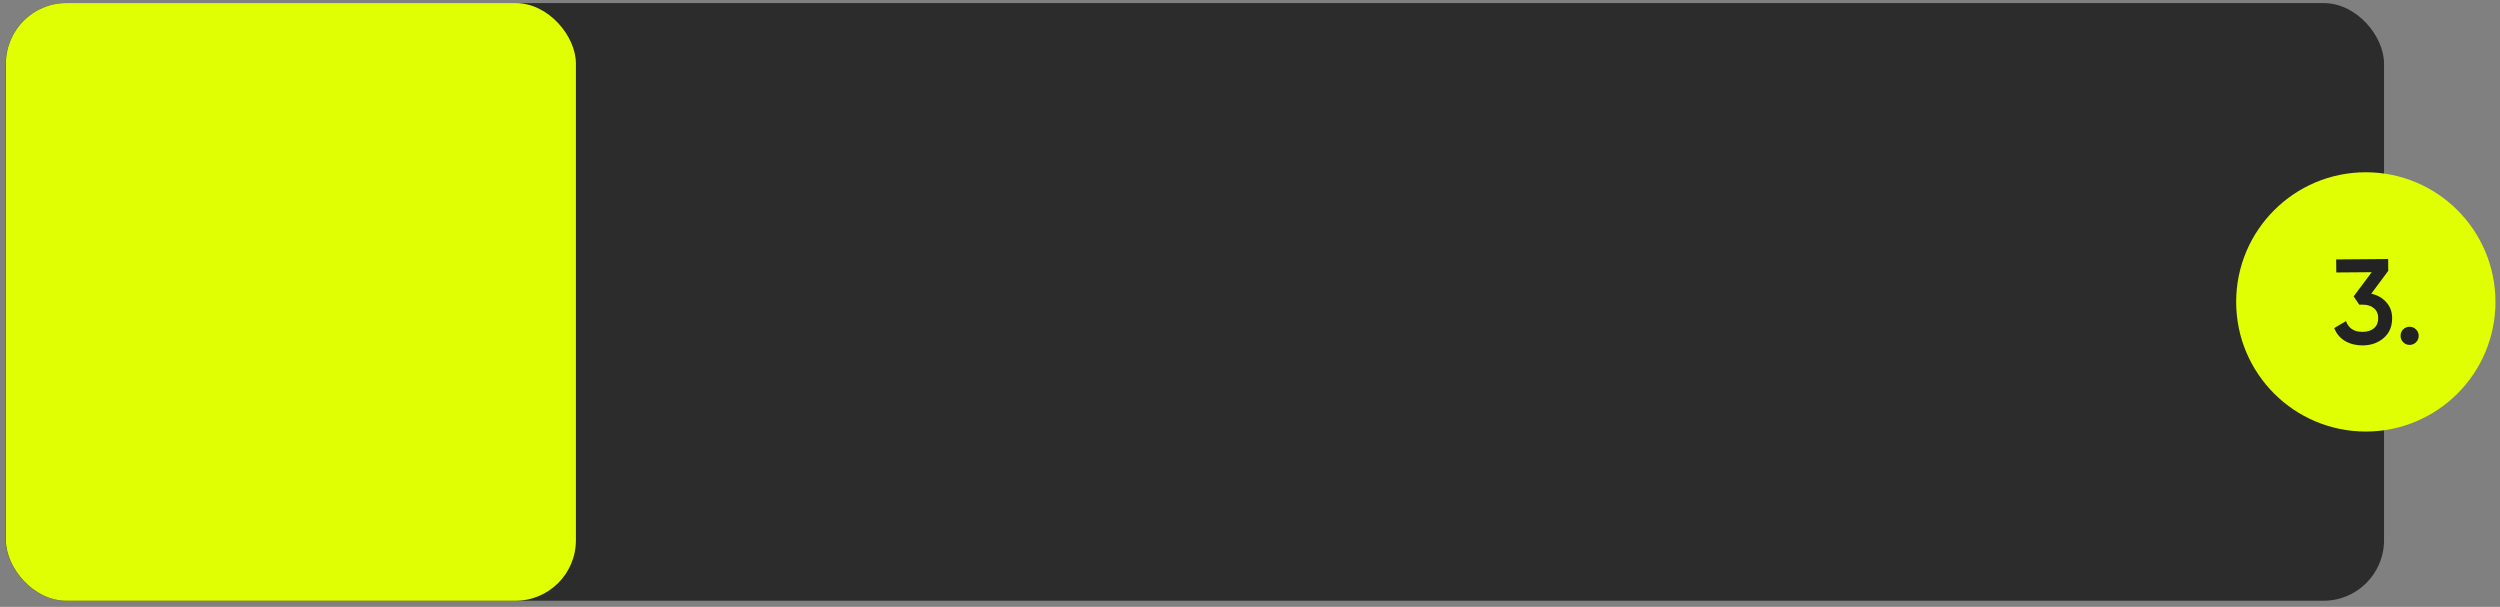 <?xml version="1.0" encoding="UTF-8"?> <svg xmlns="http://www.w3.org/2000/svg" width="276" height="67" viewBox="0 0 276 67" fill="none"><rect x="0" y="0" width="276" height="67" fill="#808080" stroke="none"/><rect x="0.632" y="0.339" width="262.565" height="65.981" rx="6.673" fill="#2C2C2C"></rect><rect x="0.653" y="0.339" width="62.927" height="65.981" rx="6.673" fill="#E0FF03"></rect><circle cx="261.185" cy="33.33" r="14.312" fill="#E0FF03"></circle><path d="M263.663 29.901L261.788 32.425C262.483 32.58 263.038 32.896 263.451 33.373C263.873 33.841 264.086 34.418 264.092 35.103C264.099 36.037 263.789 36.773 263.162 37.312C262.543 37.851 261.772 38.124 260.846 38.132C260.117 38.137 259.47 37.978 258.907 37.653C258.344 37.32 257.94 36.843 257.695 36.222L258.997 35.45C259.279 36.249 259.891 36.645 260.834 36.637C261.368 36.633 261.79 36.496 262.099 36.227C262.408 35.948 262.561 35.578 262.557 35.115C262.553 34.653 262.395 34.289 262.081 34.025C261.768 33.76 261.344 33.63 260.81 33.634L260.463 33.637L259.842 32.721L261.836 30.049L257.926 30.081L257.914 28.64L263.653 28.594L263.663 29.901ZM266.015 36.075C266.291 36.073 266.527 36.169 266.724 36.363C266.922 36.557 267.021 36.792 267.024 37.068C267.026 37.344 266.93 37.58 266.736 37.778C266.542 37.975 266.307 38.075 266.031 38.077C265.755 38.079 265.518 37.983 265.321 37.789C265.124 37.595 265.024 37.36 265.022 37.084C265.02 36.808 265.111 36.572 265.297 36.374C265.491 36.177 265.73 36.077 266.015 36.075Z" fill="#232323"></path></svg> 